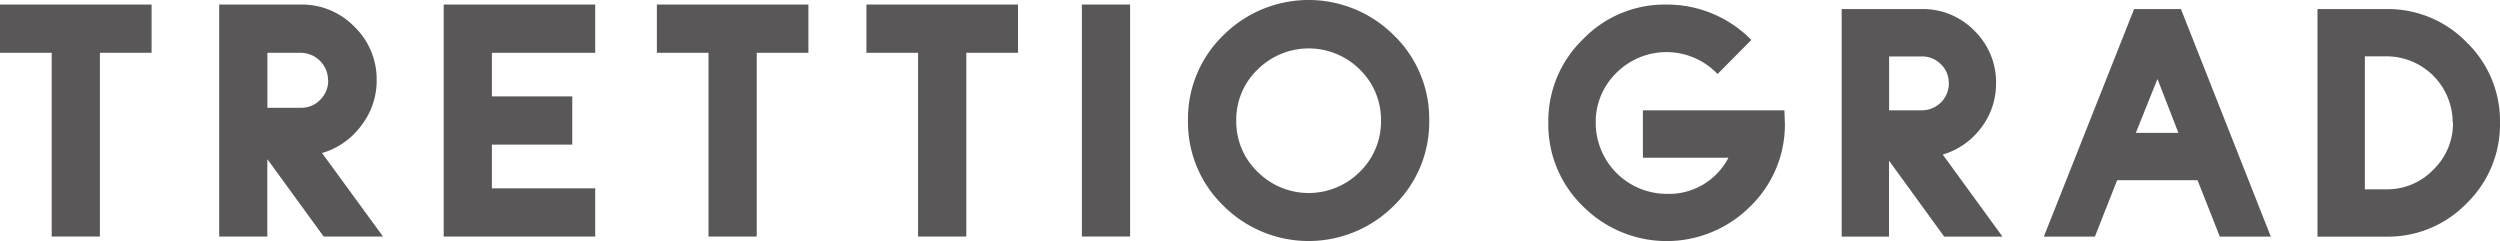 <svg id="レイヤー_2" data-name="レイヤー 2" xmlns="http://www.w3.org/2000/svg" width="190.833" height="18.402" viewBox="0 0 190.833 18.402">
  <g id="レイヤー_1" data-name="レイヤー 1" transform="translate(0 0)">
    <path id="パス_11" data-name="パス 11" d="M412.639,10.2A8.686,8.686,0,0,1,410,16.578a9.013,9.013,0,0,1-12.768,0,8.686,8.686,0,0,1-2.651-6.383,8.686,8.686,0,0,1,2.651-6.377,8.662,8.662,0,0,1,6.38-2.642,9.015,9.015,0,0,1,6.467,2.7l-2.579,2.6a5.391,5.391,0,0,0-7.7-.108A5.223,5.223,0,0,0,398.2,10.2a5.424,5.424,0,0,0,5.4,5.424,5.1,5.1,0,0,0,4.729-2.756H401.8V9.249h10.8c.024.494.033.8.033.946" transform="translate(-276.393 -0.827)" fill="#595757"/>
    <path id="パス_12" data-name="パス 12" d="M481.634,19.69h-4.448l-4.214-5.8v5.8H469.36V2.318h6.107a5.481,5.481,0,0,1,4.014,1.647,5.49,5.49,0,0,1,1.662,4.017A5.52,5.52,0,0,1,480,11.387a5.616,5.616,0,0,1-2.926,2.037Zm-4.1-11.705a1.953,1.953,0,0,0-.6-1.45,1.986,1.986,0,0,0-1.459-.6h-2.495v4.112h2.495a2.061,2.061,0,0,0,2.067-2.064" transform="translate(-328.778 -1.627)" fill="#595757"/>
    <path id="パス_13" data-name="パス 13" d="M538.207,19.692h-3.894l-1.7-4.307h-6.137l-1.7,4.307H520.88L527.769,2.32h3.576Zm-7.054-7.919-1.6-4.115L527.9,11.773Z" transform="translate(-364.867 -1.629)" fill="#595757"/>
    <path id="パス_14" data-name="パス 14" d="M604.551,10.995a8.386,8.386,0,0,1-2.543,6.149,8.357,8.357,0,0,1-6.14,2.546H590.62V2.318h5.248a8.387,8.387,0,0,1,6.14,2.54,8.354,8.354,0,0,1,2.543,6.131m-3.612,0a5.053,5.053,0,0,0-5.071-5.062h-1.632V16.078h1.632a4.876,4.876,0,0,0,3.594-1.5,4.895,4.895,0,0,0,1.5-3.594" transform="translate(-413.718 -1.626)" fill="#595757"/>
    <path id="パス_15" data-name="パス 15" d="M11.57,4.851H7.626V18.877H3.945V4.851H0V1.17H11.57Z" transform="translate(0 -0.823)" fill="#595757"/>
    <path id="パス_16" data-name="パス 16" d="M68.365,18.876H63.836l-4.3-5.909v5.909H55.86V1.168h6.221a5.58,5.58,0,0,1,4.1,1.692,5.58,5.58,0,0,1,1.7,4.091,5.586,5.586,0,0,1-1.171,3.45,5.67,5.67,0,0,1-3,2.1ZM64.172,6.952a2.1,2.1,0,0,0-2.1-2.1H59.541V9.048h2.54a2,2,0,0,0,1.5-.62,2.028,2.028,0,0,0,.6-1.483" transform="translate(-39.129 -0.821)" fill="#595757"/>
    <path id="パス_17" data-name="パス 17" d="M124.637,18.877H113.07V1.17h11.567V4.851h-7.886V8.182h6.134v3.681h-6.134V15.2h7.886Z" transform="translate(-79.203 -0.823)" fill="#595757"/>
    <path id="パス_18" data-name="パス 18" d="M178.977,4.851h-3.945V18.877h-3.681V4.851H167.41V1.17h11.567Z" transform="translate(-117.268 -0.823)" fill="#595757"/>
    <path id="パス_19" data-name="パス 19" d="M232.38,4.851h-3.945V18.877h-3.684V4.851H220.81V1.17h11.57Z" transform="translate(-154.673 -0.823)" fill="#595757"/>
    <path id="パス_243" data-name="パス 243" d="M0,0H3.681V17.707H0Z" transform="translate(82.583 0.347)" fill="#595757"/>
    <path id="パス_20" data-name="パス 20" d="M321.2,9.213a8.881,8.881,0,0,1-2.7,6.5,9.2,9.2,0,0,1-13.014,0,8.863,8.863,0,0,1-2.7-6.5,8.854,8.854,0,0,1,2.7-6.509,9.21,9.21,0,0,1,13.014,0,8.872,8.872,0,0,1,2.7,6.512m-3.681,0a5.337,5.337,0,0,0-1.614-3.894,5.529,5.529,0,0,0-7.808,0,5.3,5.3,0,0,0-1.626,3.909,5.31,5.31,0,0,0,1.626,3.894,5.514,5.514,0,0,0,7.808,0,5.346,5.346,0,0,0,1.614-3.894" transform="translate(-212.103 -0.012)" fill="#595757"/>
  </g>
</svg>
